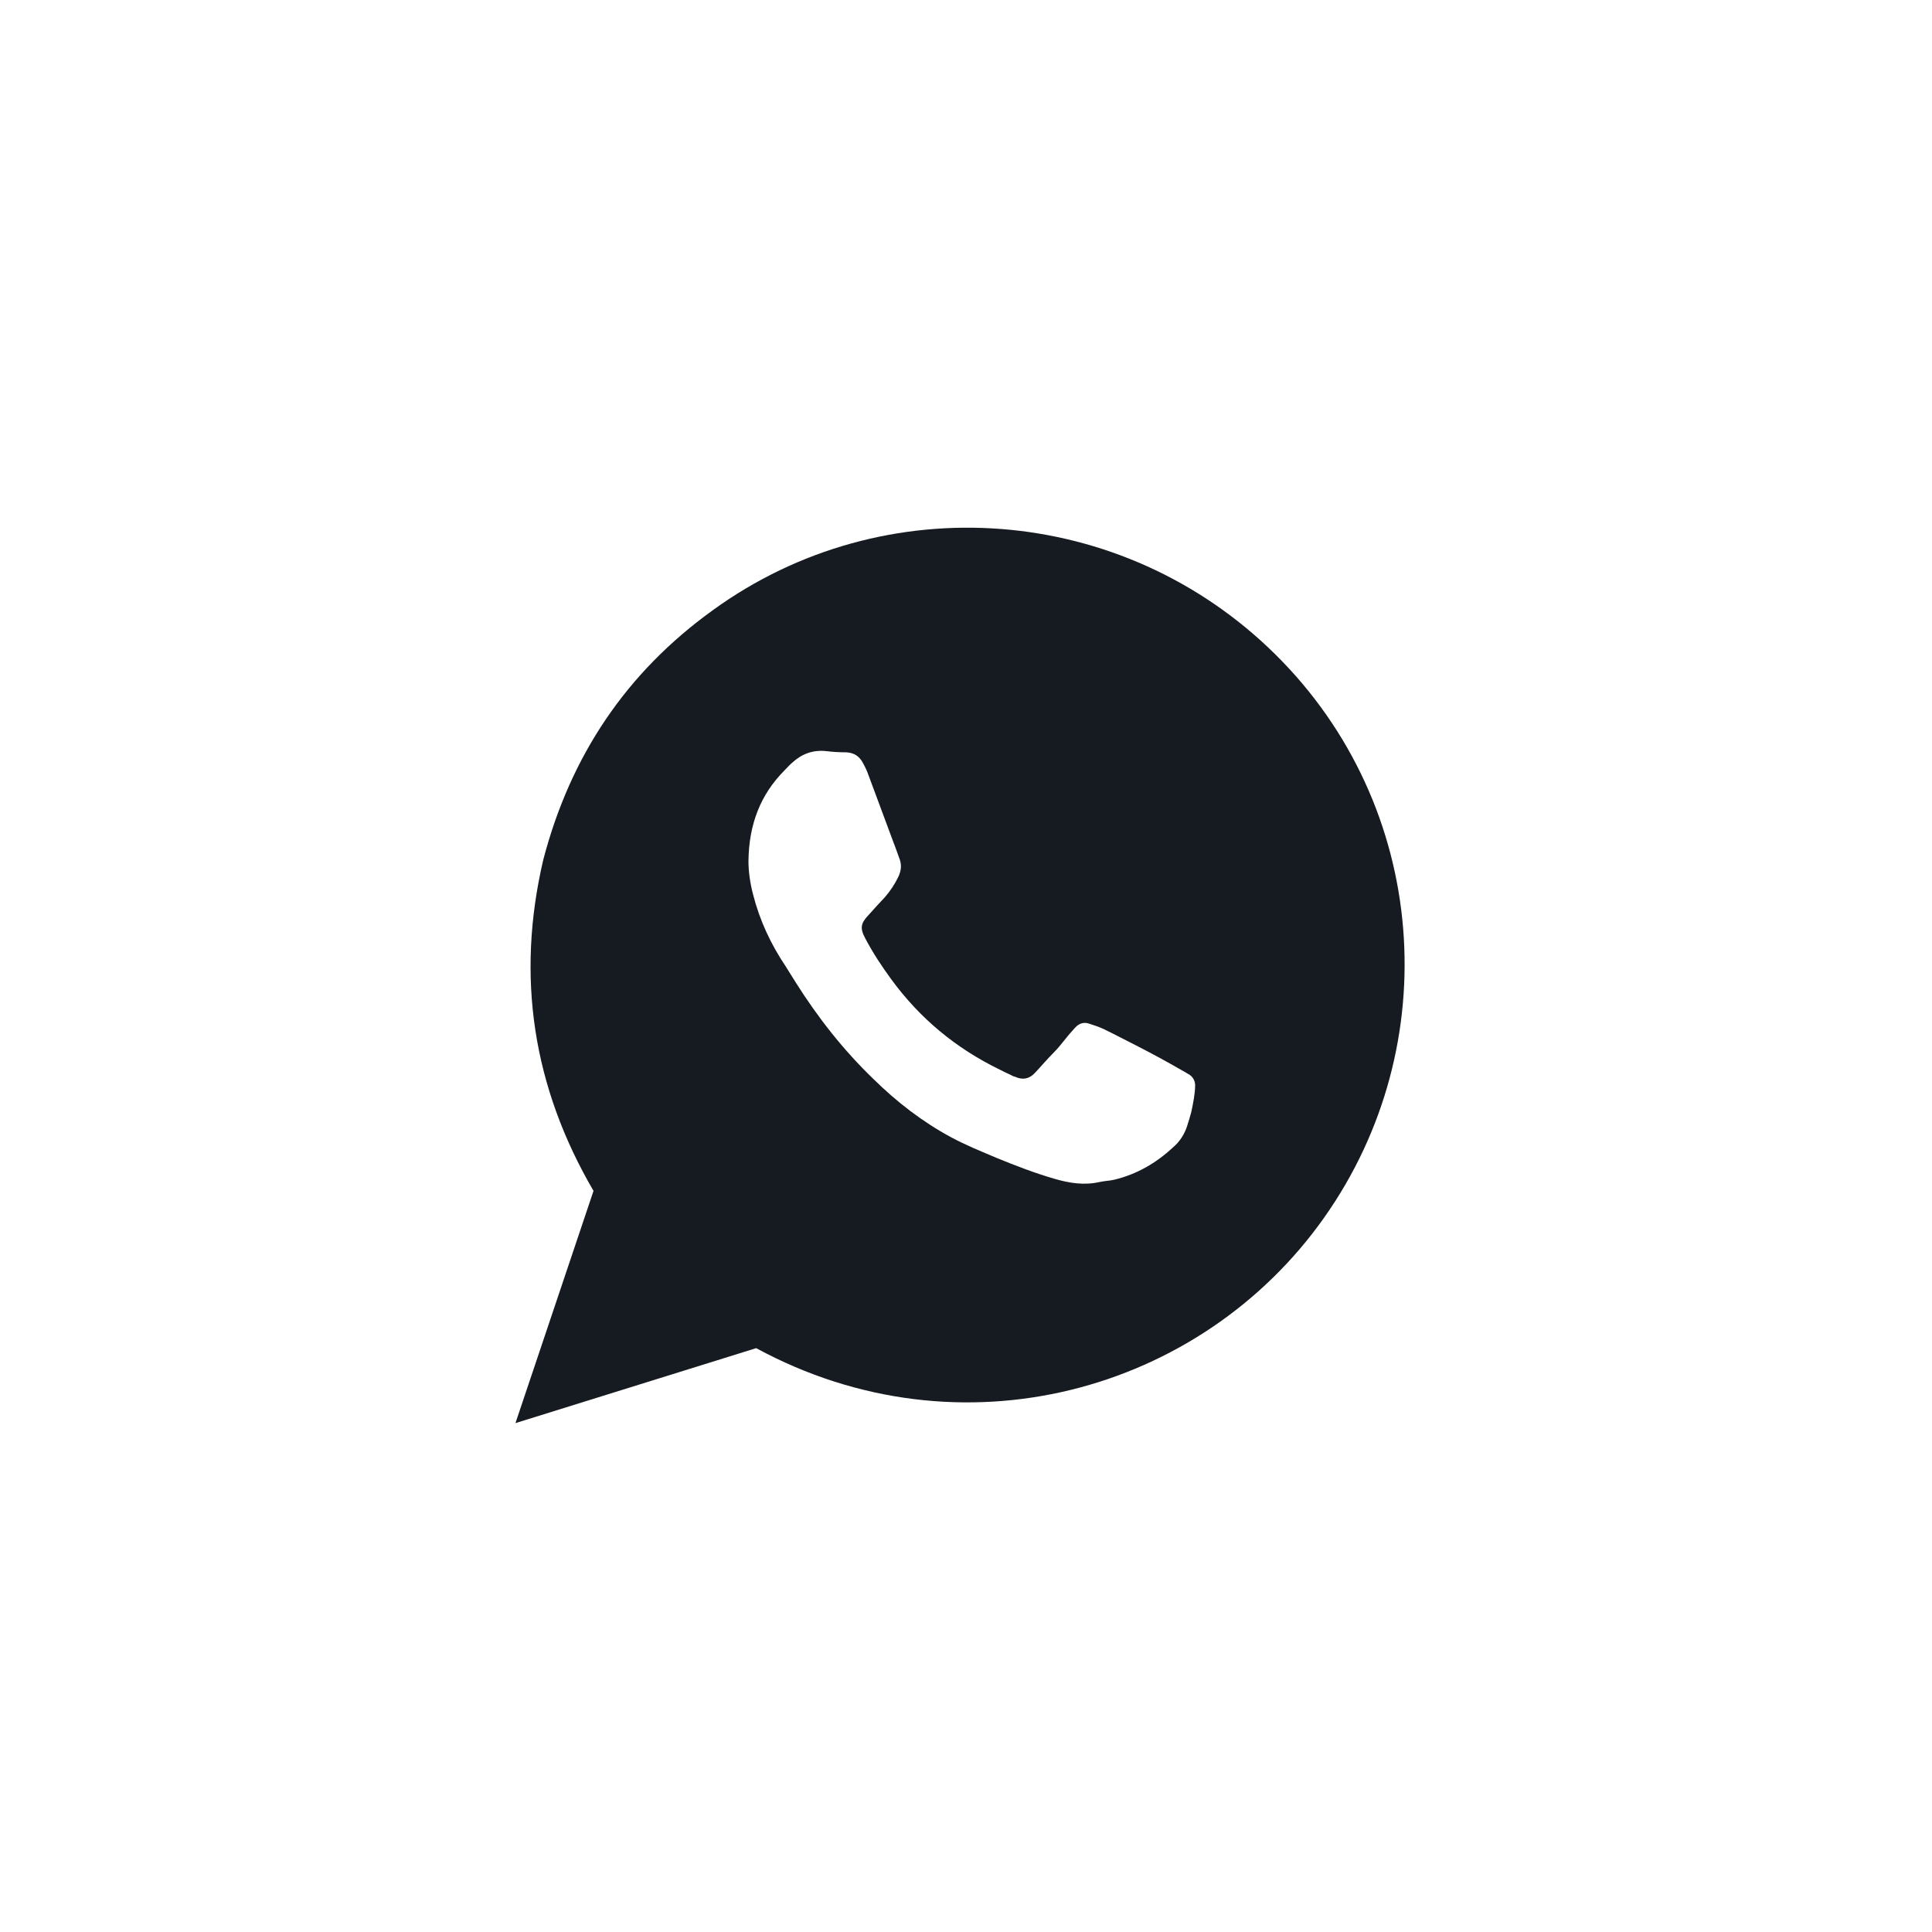 <?xml version="1.0" encoding="UTF-8"?> <svg xmlns="http://www.w3.org/2000/svg" xmlns:xlink="http://www.w3.org/1999/xlink" version="1.1" id="Layer_1" x="0px" y="0px" viewBox="0 0 500 500" style="enable-background:new 0 0 500 500;" xml:space="preserve"> <style type="text/css"> .st0{fill:#161B21;} </style> <path class="st0" d="M330,169.3c-39.5-39-101.1-43.6-145.5-11.4c-22.5,16.2-36.9,37.8-43.9,64.6c-7.1,30.3-2.7,58.8,13,85.7 l-20.2,60.1l62.3-19.4c52.9,28.7,115.1,11.4,147-33.8C374.3,270.4,369.8,208.6,330,169.3z M308.3,287.8c-0.3,1.2-0.7,2.4-1.1,3.7 c-0.7,2.1-1.9,4-3.7,5.5c-4.3,4-9.3,6.9-15.1,8.3c-1.2,0.3-2.5,0.3-3.8,0.6c-4,0.9-7.8,0.3-11.6-0.8c-5.2-1.5-10.1-3.4-15-5.4 c-4-1.7-8-3.3-11.9-5.4c-7.4-4-14-9.1-20-15c-7.8-7.5-14.4-15.9-20.2-25.1c-0.8-1.3-1.7-2.7-2.5-4c-3.9-5.8-6.8-12-8.5-18.7 c-0.8-3-1.2-6.1-1.2-8.6c0.1-9.4,3-17.2,9.4-23.6c0.6-0.6,1.2-1.3,1.9-1.9c2.5-2.3,5.4-3.4,8.9-3c1.7,0.2,3.3,0.3,5.1,0.3 c1.7,0.1,3,0.7,4,2.2c0.6,1,1.1,2,1.5,3c2.3,6.1,4.5,12.2,6.8,18.3c0.5,1.2,0.9,2.5,1.4,3.8c0.7,1.7,0.6,3.3-0.3,5.1 c-0.9,1.8-2,3.5-3.4,5.1c-1.4,1.5-2.9,3.1-4.3,4.7c-1.9,2-2.2,3.3-0.8,5.9c2,3.8,4.3,7.3,6.8,10.7c7.4,10.1,16.7,17.8,28,23.3 c1,0.5,2,1,3.1,1.5c0.3,0.2,0.6,0.3,1,0.4c1.8,0.8,3.5,0.6,5-1c1.7-1.8,3.3-3.7,5-5.4c1.7-1.7,3.1-3.8,4.7-5.5 c0.3-0.4,0.7-0.8,1.1-1.2c0.9-0.8,2-1.1,3.2-0.7s2.5,0.8,3.8,1.4c2.9,1.4,5.7,2.9,8.5,4.3c3.9,2,7.8,4.1,11.6,6.3 c0.6,0.3,1.2,0.7,1.9,1.1c1.1,0.6,1.7,1.7,1.7,2.9C309.3,282.9,308.8,285.5,308.3,287.8z"></path> </svg> 